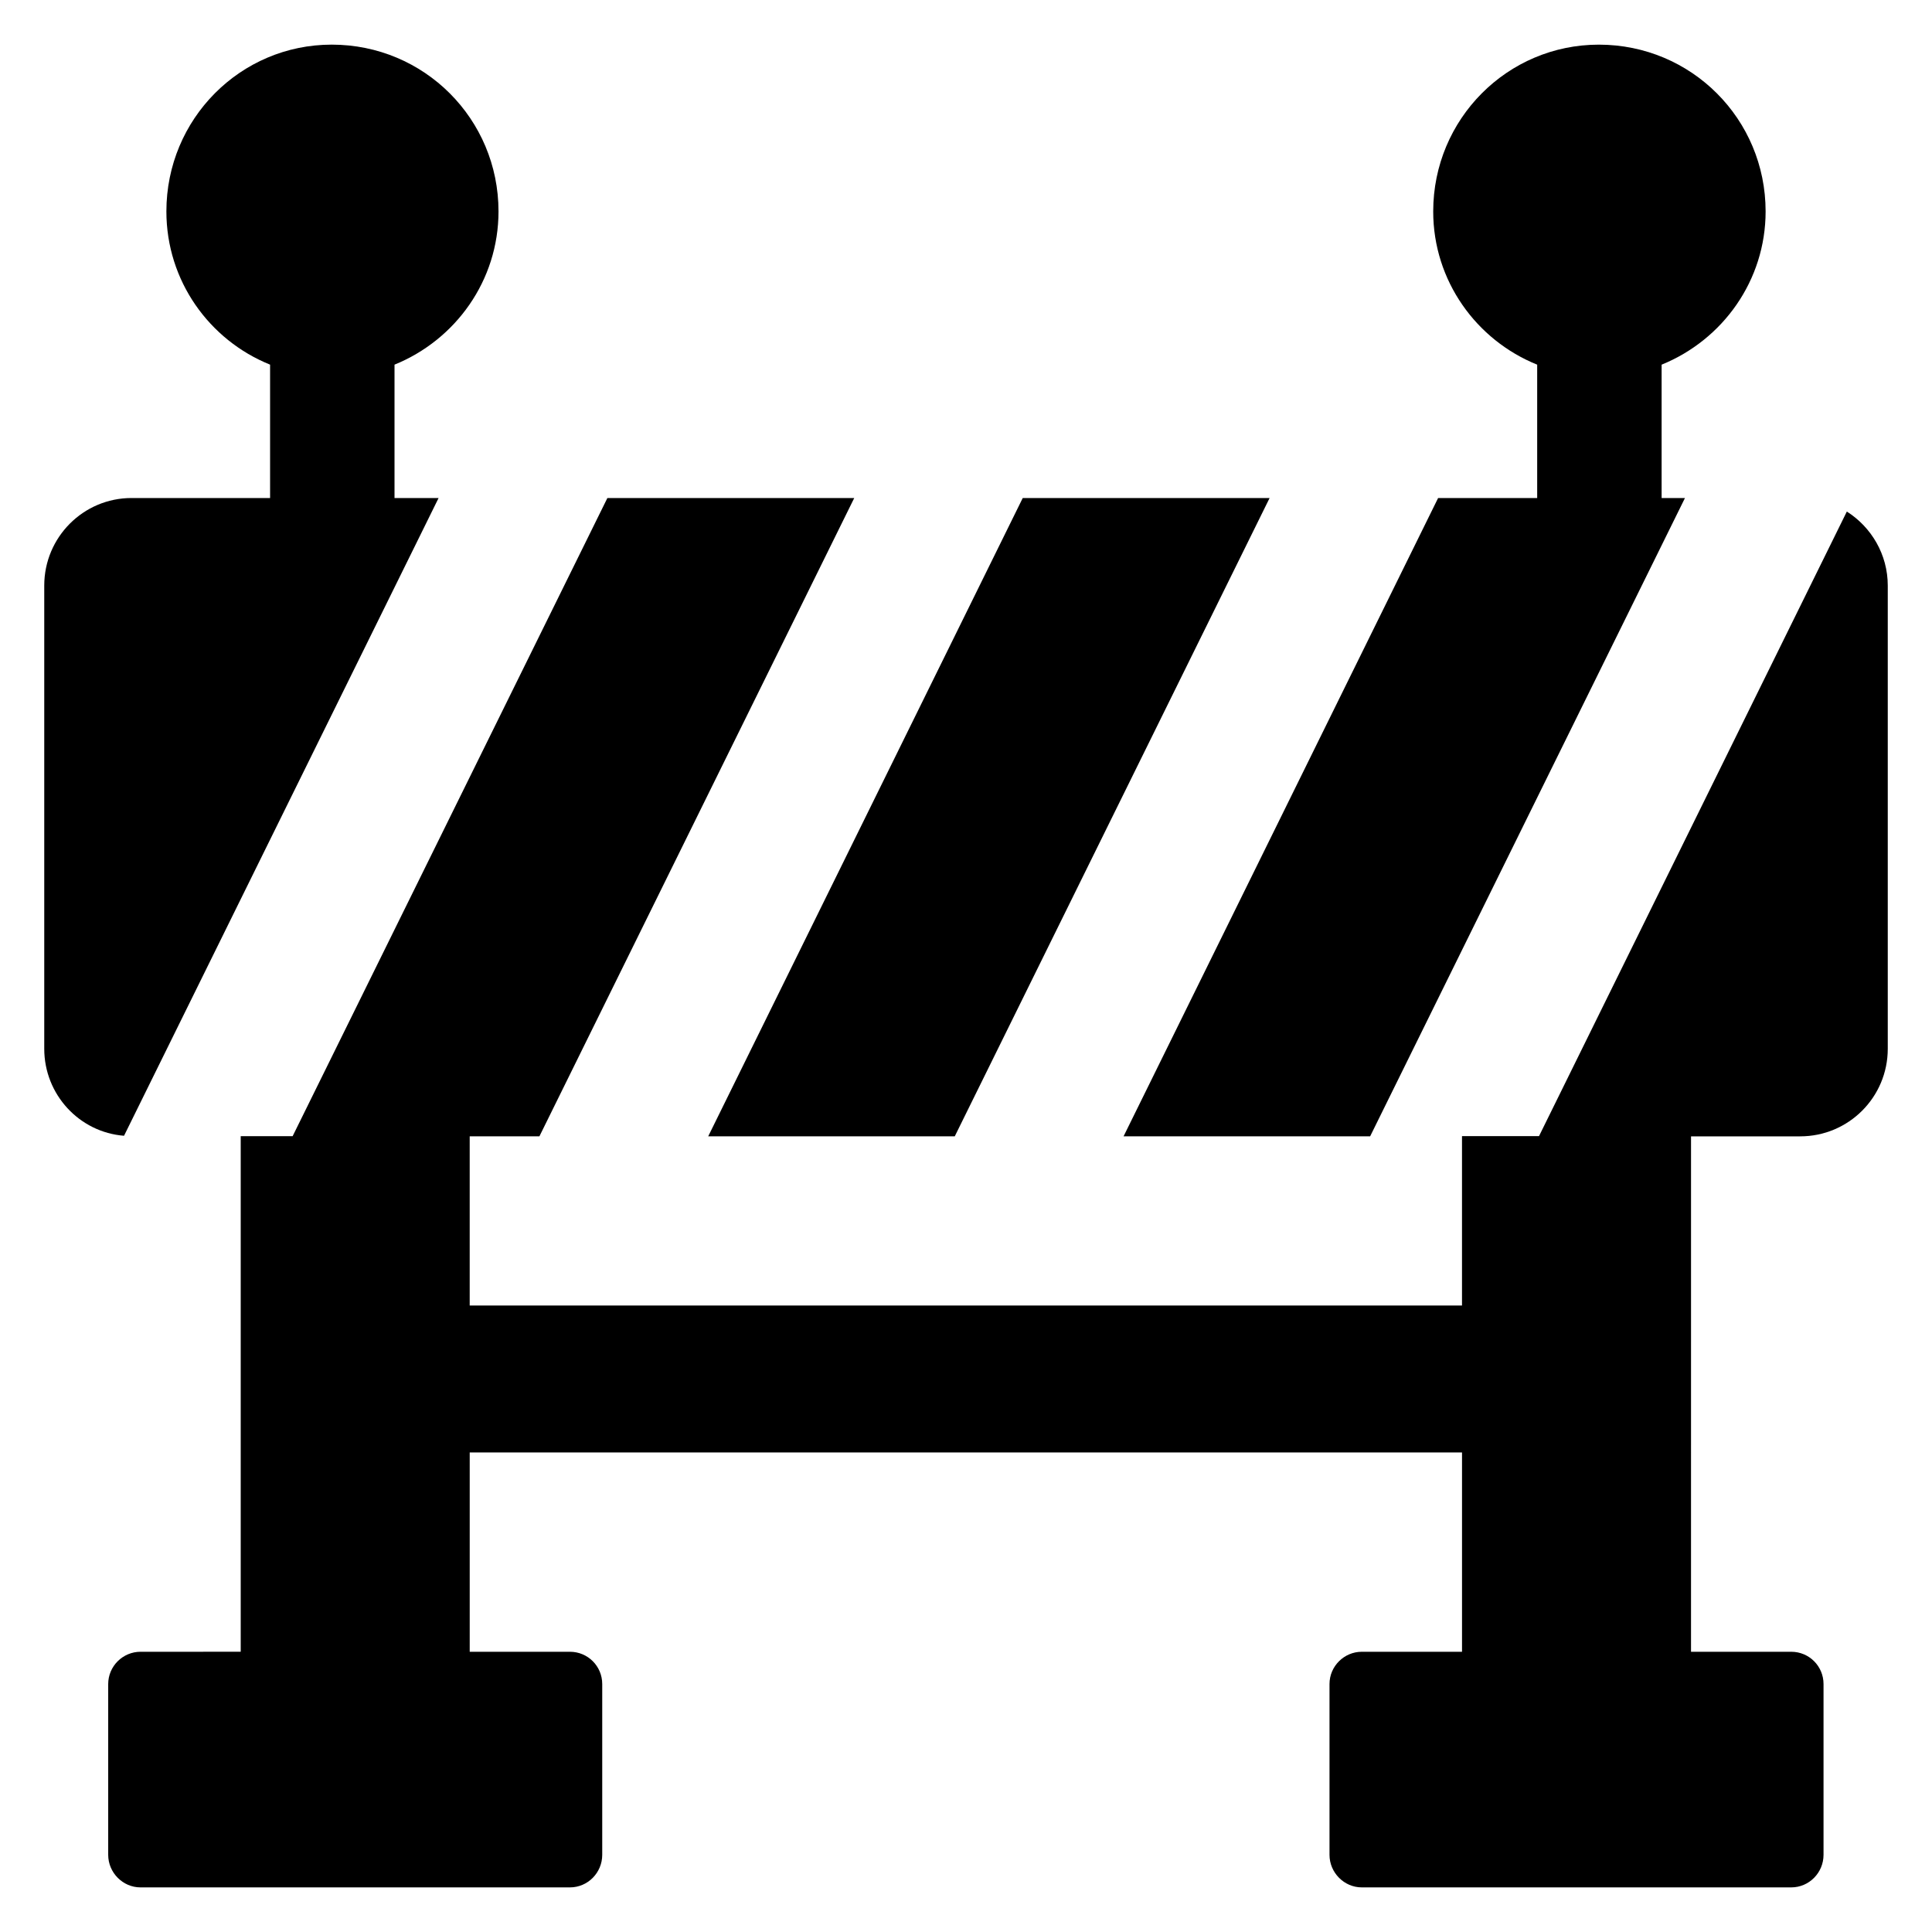 <?xml version="1.0" encoding="UTF-8"?>
<!-- Uploaded to: ICON Repo, www.svgrepo.com, Generator: ICON Repo Mixer Tools -->
<svg fill="#000000" width="800px" height="800px" version="1.1" viewBox="144 144 512 512" xmlns="http://www.w3.org/2000/svg">
 <g>
  <path d="m260.23 275.98h-11.68v-35.344c16.184-6.566 27.559-22.289 27.559-40.609 0-24.504-19.695-44.199-44.199-44.199-24.199 0-43.816 19.695-43.816 44.199 0 18.398 11.375 34.121 27.48 40.609v35.344h-36.719c-12.746 0-23.129 10.379-23.129 23.203v122.75c0 12.137 9.312 22.137 21.145 23.055z"/>
  <path d="m397.02 445.14 83.438-169.16h-65.422l-83.355 169.16z"/>
  <path d="m551.37 240.64v35.344h-26.258l-83.359 169.16h65.344l83.434-169.16h-6.184v-35.344c16.184-6.566 27.559-22.289 27.559-40.609 0-24.504-19.695-44.199-44.199-44.199-24.199 0-43.891 19.695-43.891 44.199-0.004 18.395 11.449 34.121 27.555 40.609z"/>
  <path d="m633.43 279.57-81.578 165.52h-20.406v44.887h-262.97v-44.836h18.473l83.434-169.16h-65.418l-83.41 169.11h-13.762v136.64l-26.566 0.004c-4.656 0-8.551 3.816-8.551 8.551v45.266c0 4.734 3.891 8.625 8.551 8.625h113.82c4.734 0 8.551-3.894 8.551-8.625v-45.266c0-4.734-3.816-8.551-8.551-8.551h-26.566v-52.824h262.97v52.824h-26.566c-4.656 0-8.551 3.816-8.551 8.551v45.266c0 4.734 3.894 8.625 8.551 8.625h113.82c4.734 0 8.551-3.894 8.551-8.625v-45.266c0-4.734-3.816-8.551-8.551-8.551h-26.566l0.004-136.59h28.93c12.824 0 23.207-10.383 23.207-23.207v-122.75c0-8.242-4.352-15.496-10.84-19.617z"/>
 </g>
</svg>